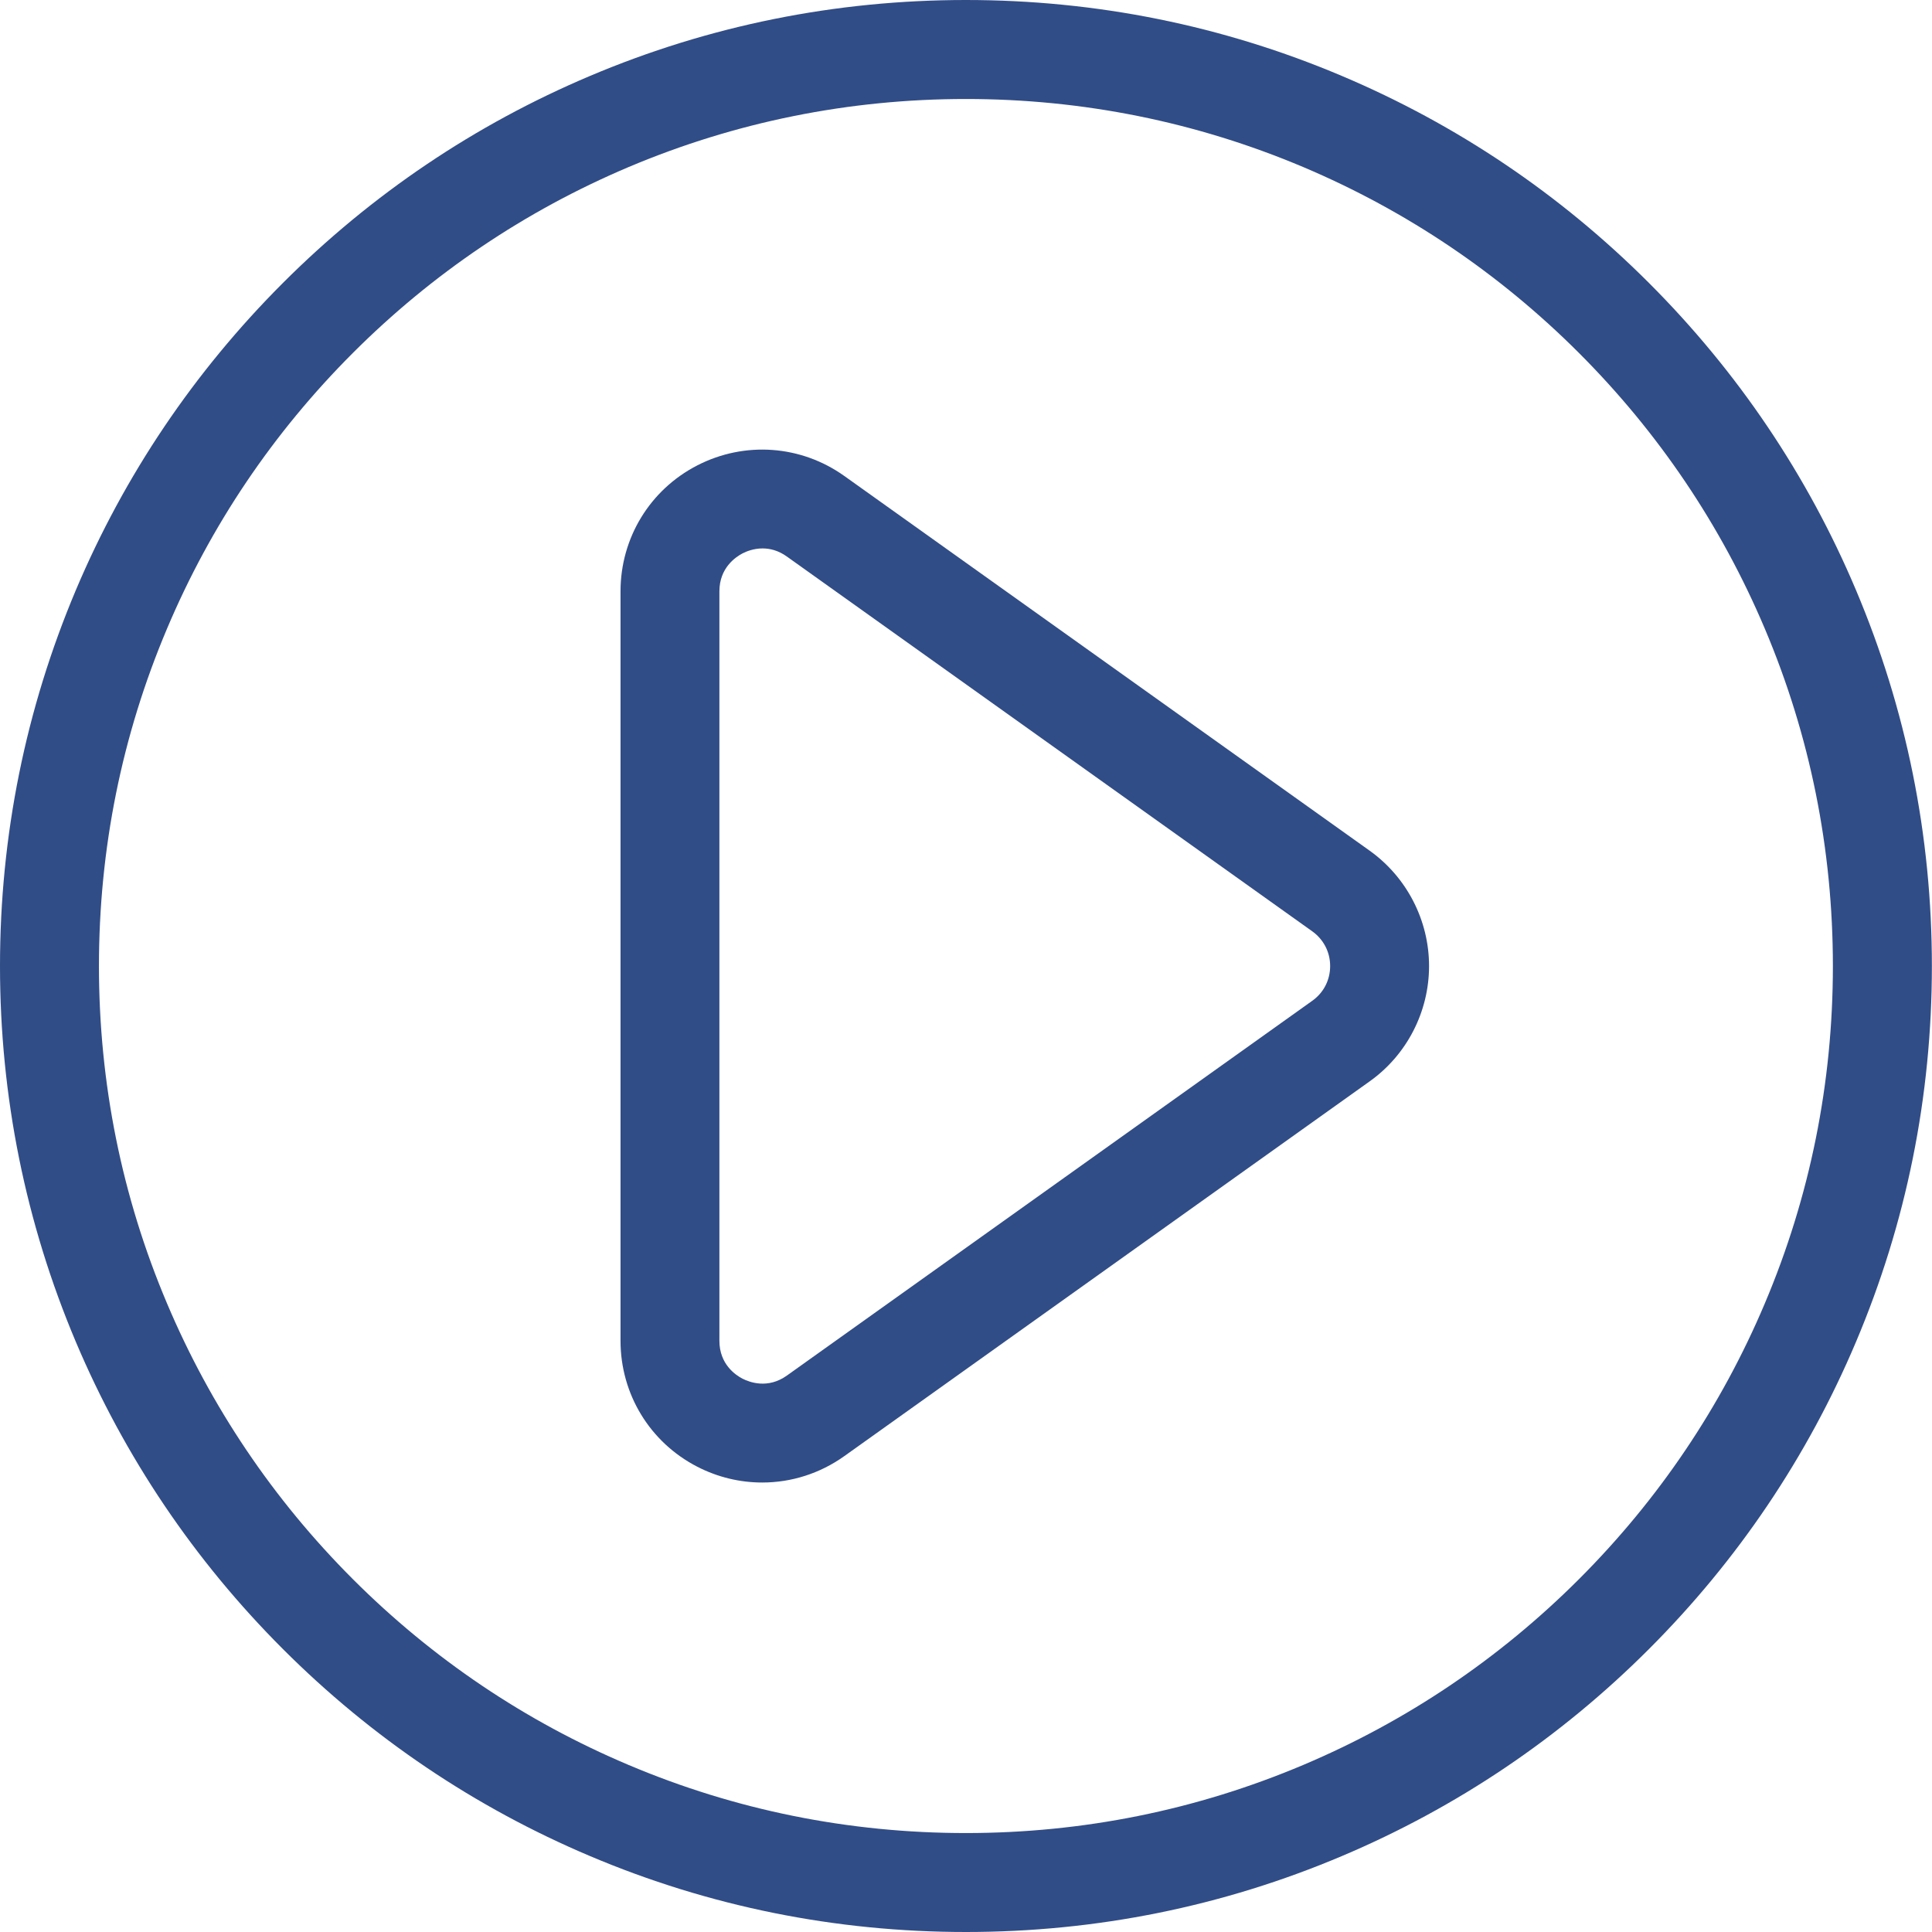 <svg width="83" height="83" viewBox="0 0 83 83" fill="none" xmlns="http://www.w3.org/2000/svg">
<path fill-rule="evenodd" clip-rule="evenodd" d="M41.495 4.253C36.467 4.253 31.587 5.24 27 7.179C22.564 9.058 18.58 11.743 15.158 15.165C11.736 18.587 9.05 22.571 7.177 27.004C5.233 31.597 4.251 36.471 4.251 41.502C4.251 46.531 5.233 51.41 7.177 56C9.053 60.434 11.738 64.418 15.158 67.84C18.58 71.262 22.564 73.947 27 75.821C31.587 77.764 36.467 78.749 41.495 78.749C46.526 78.749 51.405 77.762 55.993 75.821C60.429 73.945 64.413 71.26 67.835 67.84C71.257 64.418 73.942 60.434 75.816 56C77.76 51.408 78.742 46.529 78.742 41.502C78.742 36.471 77.76 31.595 75.816 27.004C73.94 22.571 71.255 18.587 67.835 15.165C64.413 11.743 60.429 9.058 55.993 7.179C51.405 5.24 46.526 4.253 41.495 4.253ZM41.495 83C35.894 83 30.46 81.904 25.345 79.737C20.403 77.646 15.965 74.655 12.155 70.845C8.345 67.035 5.351 62.594 3.261 57.655C1.098 52.535 0 47.102 0 41.5C0 35.898 1.101 30.465 3.261 25.345C5.351 20.403 8.345 15.965 12.155 12.155C15.965 8.345 20.401 5.354 25.345 3.263C30.46 1.098 35.896 0 41.495 0C47.099 0 52.535 1.096 57.65 3.263C62.592 5.354 67.031 8.345 70.84 12.155C74.65 15.965 77.644 20.401 79.732 25.345C81.897 30.465 82.995 35.898 82.995 41.5C82.995 47.102 81.899 52.535 79.732 57.655C77.644 62.594 74.65 67.035 70.84 70.845C67.031 74.655 62.594 77.646 57.65 79.737C52.535 81.904 47.099 83 41.495 83Z" fill="#314D87"/>
<path fill-rule="evenodd" clip-rule="evenodd" d="M32.76 23.561C32.377 23.561 32.067 23.688 31.901 23.773C31.604 23.929 30.906 24.396 30.906 25.403V57.6C30.906 58.609 31.602 59.076 31.901 59.23C32.202 59.382 32.987 59.68 33.808 59.093L56.374 42.996C56.863 42.649 57.144 42.105 57.144 41.502C57.144 40.9 56.86 40.356 56.374 40.009L33.808 23.912C33.439 23.645 33.073 23.561 32.76 23.561ZM32.746 63.69C31.794 63.69 30.838 63.466 29.955 63.011C27.919 61.964 26.658 59.89 26.658 57.602V25.403C26.658 23.115 27.919 21.041 29.955 19.994C31.992 18.946 34.412 19.12 36.276 20.451L58.842 36.546C60.441 37.69 61.393 39.54 61.393 41.502C61.393 43.465 60.441 45.317 58.842 46.456L36.276 62.553C35.221 63.307 33.989 63.69 32.746 63.69Z" fill="#314D87"/>
</svg>
